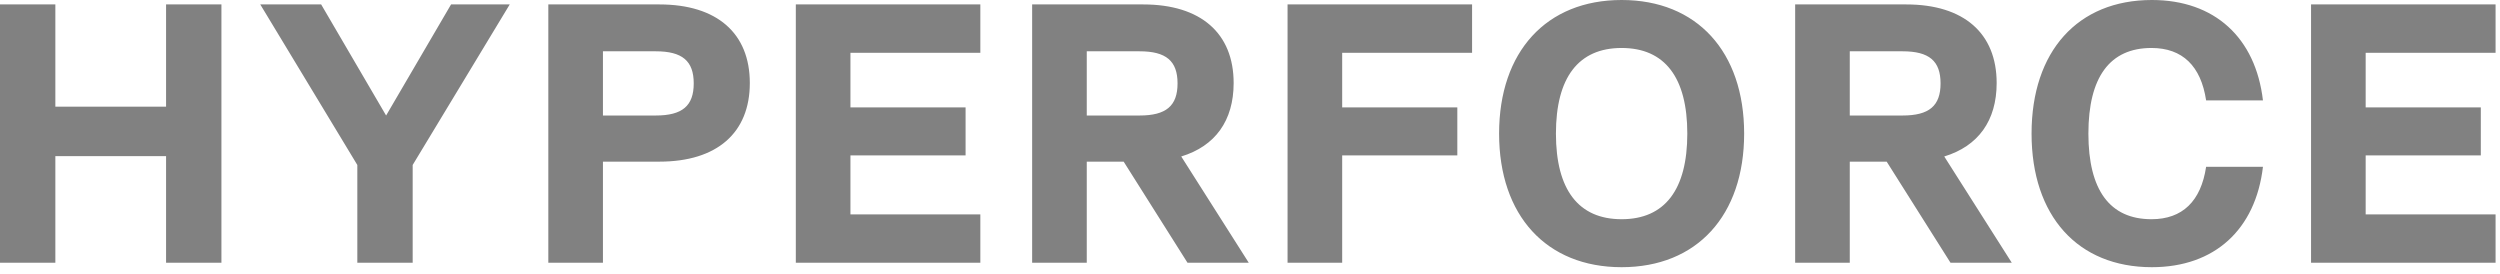 <svg xmlns="http://www.w3.org/2000/svg" width="210" height="23" viewBox="0 0 210 23" fill="none"><path d="M13.95 8.959V0.372H18.6V22.072H13.95V13.113H4.65V22.072H0V0.372H4.65V8.959H13.95ZM37.889 0.372H42.818L34.665 13.857V22.072H30.015V13.857L21.862 0.372H26.977L32.433 9.703L37.889 0.372ZM55.39 0.372C60.226 0.372 62.985 2.79 62.985 6.975C62.985 11.16 60.226 13.578 55.39 13.578H50.647V22.072H46.059V0.372H55.39ZM50.647 9.703H55.08C57.312 9.703 58.273 8.897 58.273 7.006C58.273 5.115 57.312 4.309 55.08 4.309H50.647V9.703ZM82.349 0.372V4.433H71.437V9.021H81.109V13.051H71.437V18.011H82.349V22.072H66.849V0.372H82.349ZM104.897 22.072H99.751L94.388 13.578H91.288V22.072H86.7V0.372H96.031C100.867 0.372 103.626 2.79 103.626 6.975C103.626 10.137 102.076 12.276 99.224 13.144L104.897 22.072ZM95.721 4.309H91.288V9.703H95.721C97.953 9.703 98.914 8.897 98.914 7.006C98.914 5.115 97.953 4.309 95.721 4.309ZM123.655 0.372V4.433H112.743V9.021H122.415V13.051H112.743V22.072H108.155V0.372H123.655ZM136.216 22.444C129.892 22.444 125.924 18.104 125.924 11.222C125.924 4.34 129.892 -0 136.216 -0C142.54 -0 146.508 4.34 146.508 11.222C146.508 18.104 142.54 22.444 136.216 22.444ZM136.216 18.414C139.843 18.414 141.734 15.934 141.734 11.222C141.734 6.51 139.843 4.03 136.216 4.03C132.589 4.03 130.698 6.51 130.698 11.222C130.698 15.934 132.589 18.414 136.216 18.414ZM168.99 22.072H163.844L158.481 13.578H155.381V22.072H150.793V0.372H160.124C164.96 0.372 167.719 2.79 167.719 6.975C167.719 10.137 166.169 12.276 163.317 13.144L168.99 22.072ZM159.814 4.309H155.381V9.703H159.814C162.046 9.703 163.007 8.897 163.007 7.006C163.007 5.115 162.046 4.309 159.814 4.309ZM180.757 22.444C174.526 22.444 170.651 18.135 170.651 11.222C170.651 4.309 174.526 -0 180.757 -0C186.027 -0 189.468 3.162 190.088 8.432H185.314C184.88 5.549 183.33 4.03 180.726 4.03C177.223 4.03 175.425 6.479 175.425 11.222C175.425 15.965 177.223 18.414 180.726 18.414C183.33 18.414 184.88 16.895 185.314 14.012H190.088C189.468 19.282 186.027 22.444 180.757 22.444ZM209.628 0.372V4.433H198.716V9.021H208.388V13.051H198.716V18.011H209.628V22.072H194.128V0.372H209.628Z" fill="#818181"></path></svg>